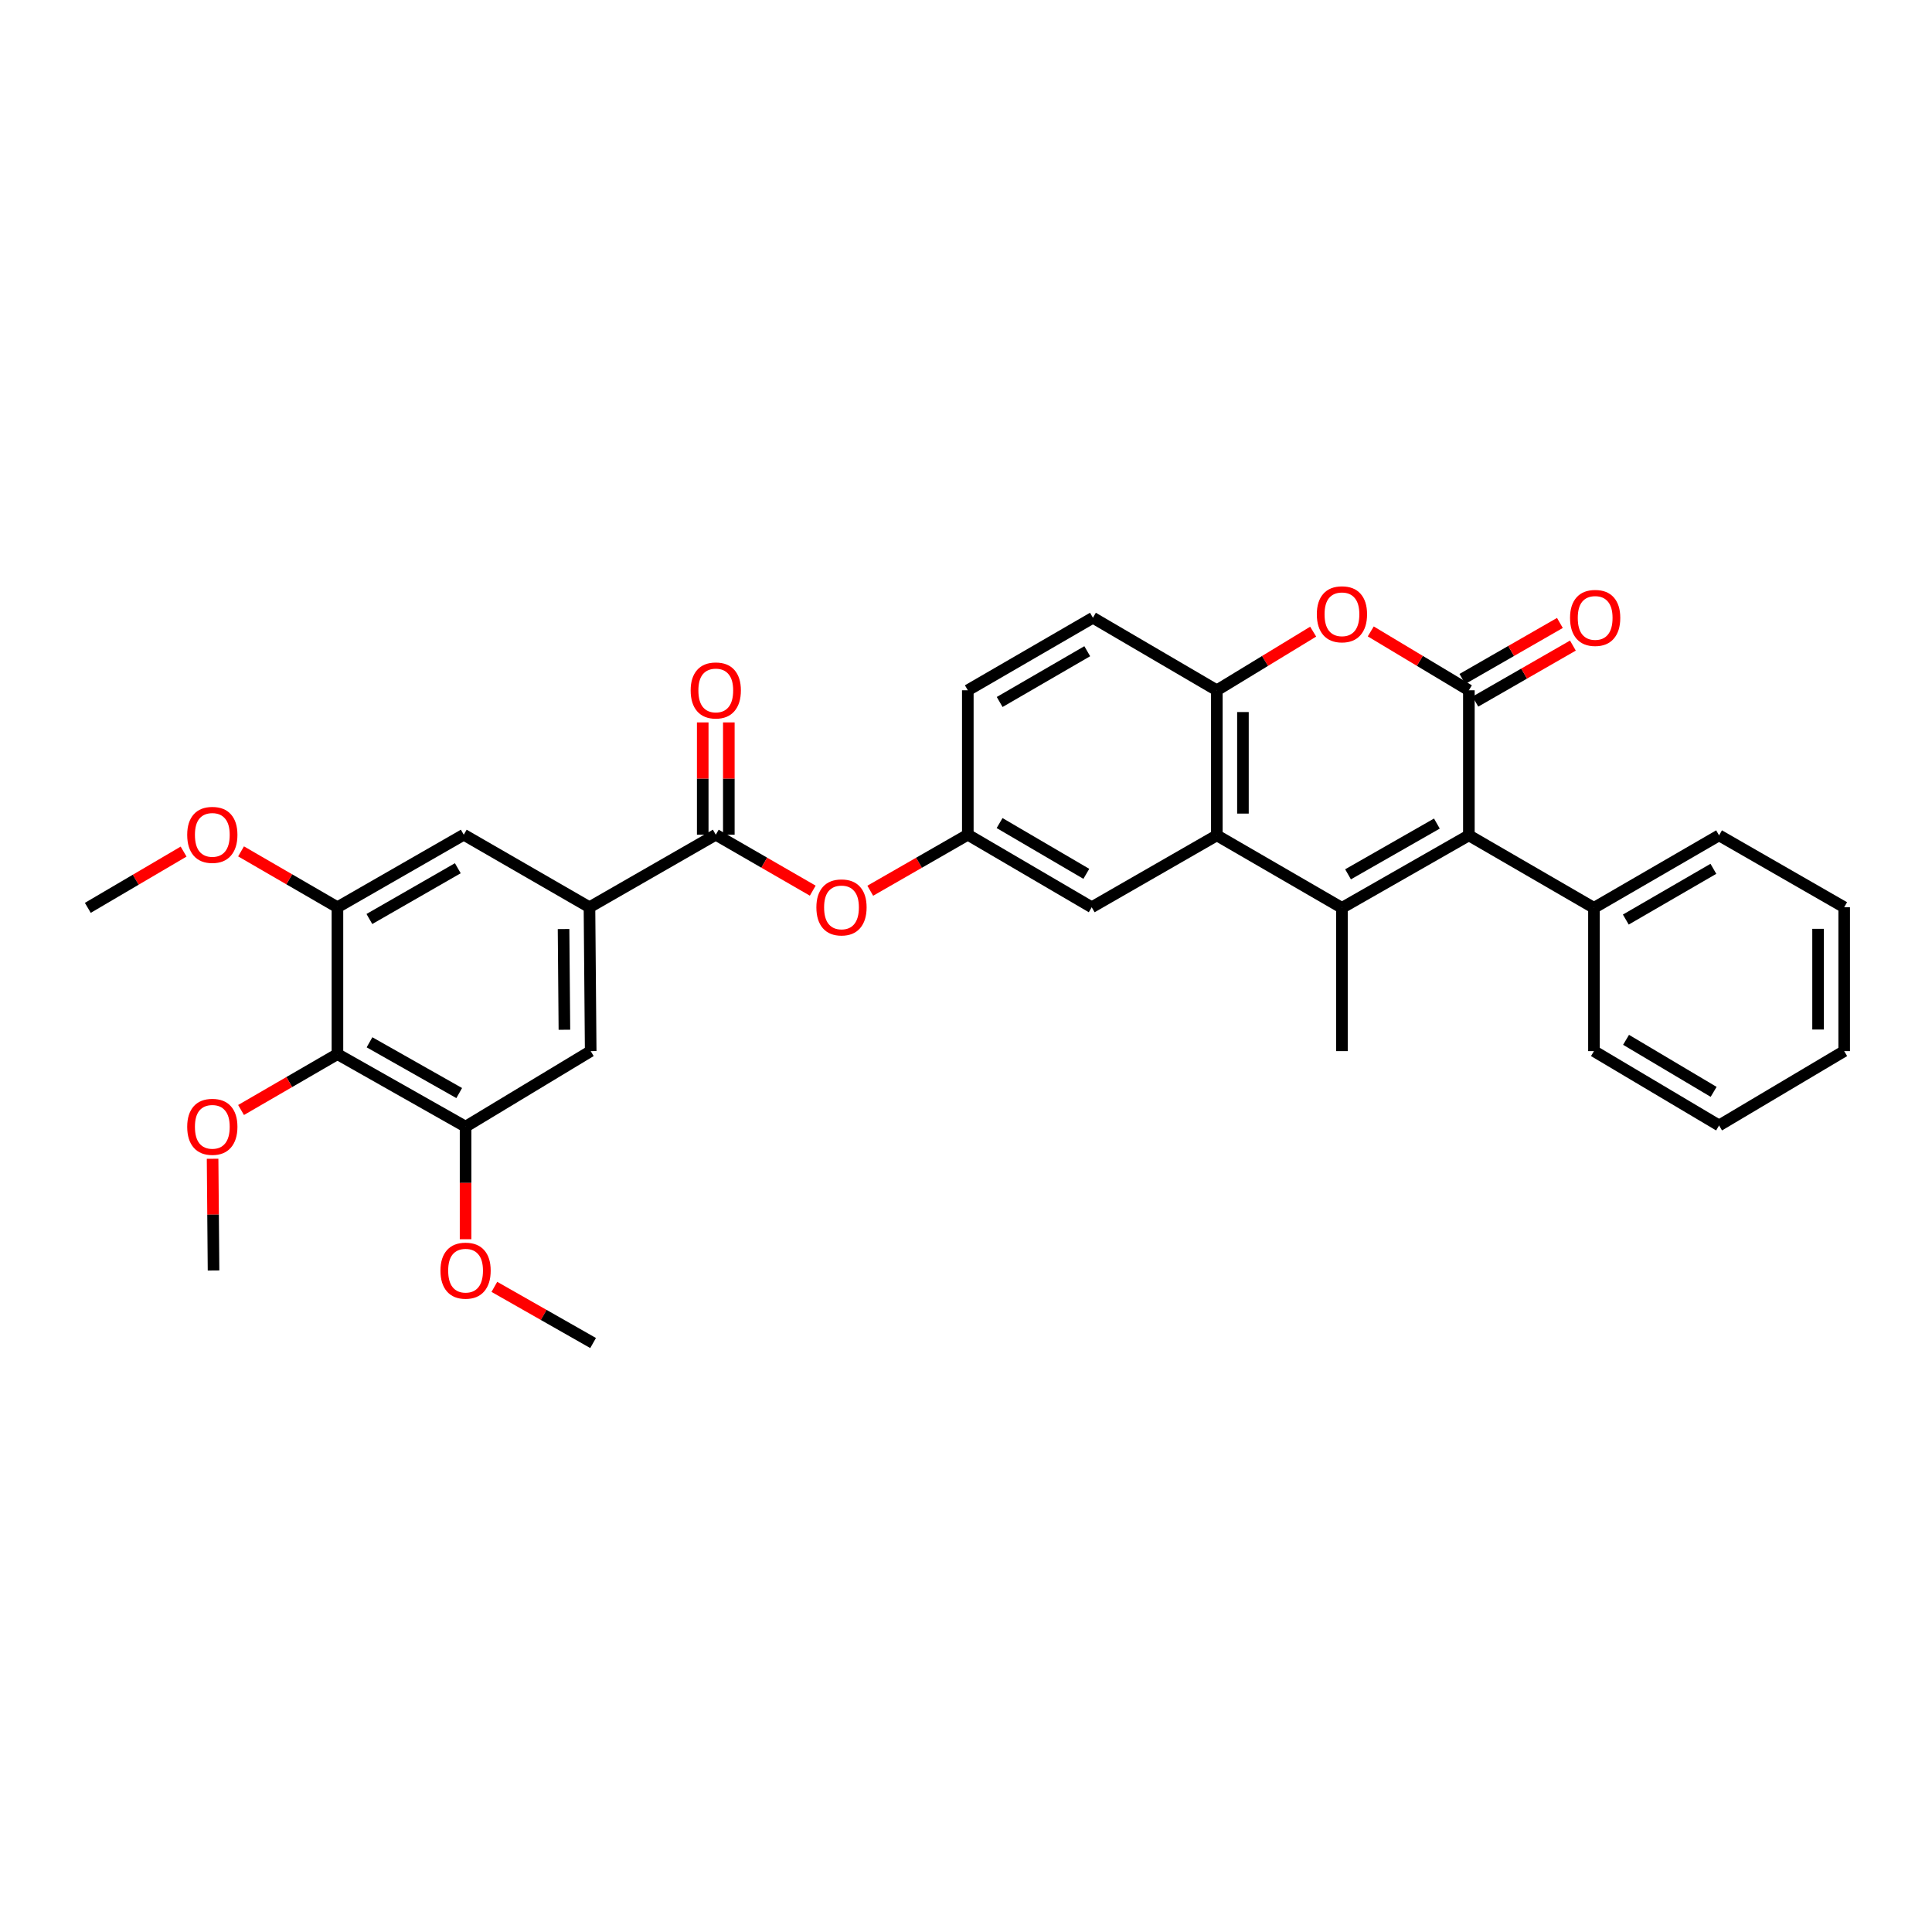 <?xml version='1.0' encoding='iso-8859-1'?>
<svg version='1.1' baseProfile='full'
              xmlns='http://www.w3.org/2000/svg'
                      xmlns:rdkit='http://www.rdkit.org/xml'
                      xmlns:xlink='http://www.w3.org/1999/xlink'
                  xml:space='preserve'
width='1000px' height='1000px' viewBox='0 0 1000 1000'>
<!-- END OF HEADER -->
<rect style='opacity:1.0;fill:#FFFFFF;stroke:none' width='1000' height='1000' x='0' y='0'> </rect>
<path class='bond-1' d='M 694.59,469.904 L 760.286,432.376' style='fill:none;fill-rule:evenodd;stroke:#000000;stroke-width:6px;stroke-linecap:butt;stroke-linejoin:miter;stroke-opacity:1' />
<path class='bond-1' d='M 697.743,452.544 L 743.73,426.275' style='fill:none;fill-rule:evenodd;stroke:#000000;stroke-width:6px;stroke-linecap:butt;stroke-linejoin:miter;stroke-opacity:1' />
<path class='bond-2' d='M 694.59,469.904 L 629.832,432.376' style='fill:none;fill-rule:evenodd;stroke:#000000;stroke-width:6px;stroke-linecap:butt;stroke-linejoin:miter;stroke-opacity:1' />
<path class='bond-19' d='M 694.59,469.904 L 694.59,544.052' style='fill:none;fill-rule:evenodd;stroke:#000000;stroke-width:6px;stroke-linecap:butt;stroke-linejoin:miter;stroke-opacity:1' />
<path class='bond-0' d='M 760.286,357.291 L 760.286,432.376' style='fill:none;fill-rule:evenodd;stroke:#000000;stroke-width:6px;stroke-linecap:butt;stroke-linejoin:miter;stroke-opacity:1' />
<path class='bond-13' d='M 763.65,363.148 L 788.891,348.651' style='fill:none;fill-rule:evenodd;stroke:#000000;stroke-width:6px;stroke-linecap:butt;stroke-linejoin:miter;stroke-opacity:1' />
<path class='bond-13' d='M 788.891,348.651 L 814.132,334.154' style='fill:none;fill-rule:evenodd;stroke:#FF0000;stroke-width:6px;stroke-linecap:butt;stroke-linejoin:miter;stroke-opacity:1' />
<path class='bond-13' d='M 756.922,351.433 L 782.163,336.936' style='fill:none;fill-rule:evenodd;stroke:#000000;stroke-width:6px;stroke-linecap:butt;stroke-linejoin:miter;stroke-opacity:1' />
<path class='bond-13' d='M 782.163,336.936 L 807.403,322.439' style='fill:none;fill-rule:evenodd;stroke:#FF0000;stroke-width:6px;stroke-linecap:butt;stroke-linejoin:miter;stroke-opacity:1' />
<path class='bond-32' d='M 760.286,357.291 L 734.896,342.056' style='fill:none;fill-rule:evenodd;stroke:#000000;stroke-width:6px;stroke-linecap:butt;stroke-linejoin:miter;stroke-opacity:1' />
<path class='bond-32' d='M 734.896,342.056 L 709.505,326.821' style='fill:none;fill-rule:evenodd;stroke:#FF0000;stroke-width:6px;stroke-linecap:butt;stroke-linejoin:miter;stroke-opacity:1' />
<path class='bond-15' d='M 760.286,432.376 L 825.029,469.904' style='fill:none;fill-rule:evenodd;stroke:#000000;stroke-width:6px;stroke-linecap:butt;stroke-linejoin:miter;stroke-opacity:1' />
<path class='bond-4' d='M 629.832,432.376 L 629.832,357.291' style='fill:none;fill-rule:evenodd;stroke:#000000;stroke-width:6px;stroke-linecap:butt;stroke-linejoin:miter;stroke-opacity:1' />
<path class='bond-4' d='M 643.342,421.114 L 643.342,368.554' style='fill:none;fill-rule:evenodd;stroke:#000000;stroke-width:6px;stroke-linecap:butt;stroke-linejoin:miter;stroke-opacity:1' />
<path class='bond-14' d='M 629.832,432.376 L 565.073,469.589' style='fill:none;fill-rule:evenodd;stroke:#000000;stroke-width:6px;stroke-linecap:butt;stroke-linejoin:miter;stroke-opacity:1' />
<path class='bond-3' d='M 679.694,326.938 L 654.763,342.114' style='fill:none;fill-rule:evenodd;stroke:#FF0000;stroke-width:6px;stroke-linecap:butt;stroke-linejoin:miter;stroke-opacity:1' />
<path class='bond-3' d='M 654.763,342.114 L 629.832,357.291' style='fill:none;fill-rule:evenodd;stroke:#000000;stroke-width:6px;stroke-linecap:butt;stroke-linejoin:miter;stroke-opacity:1' />
<path class='bond-18' d='M 629.832,357.291 L 565.696,319.748' style='fill:none;fill-rule:evenodd;stroke:#000000;stroke-width:6px;stroke-linecap:butt;stroke-linejoin:miter;stroke-opacity:1' />
<path class='bond-5' d='M 370.484,432.046 L 395.581,446.526' style='fill:none;fill-rule:evenodd;stroke:#000000;stroke-width:6px;stroke-linecap:butt;stroke-linejoin:miter;stroke-opacity:1' />
<path class='bond-5' d='M 395.581,446.526 L 420.679,461.005' style='fill:none;fill-rule:evenodd;stroke:#FF0000;stroke-width:6px;stroke-linecap:butt;stroke-linejoin:miter;stroke-opacity:1' />
<path class='bond-6' d='M 370.484,432.046 L 305.11,469.589' style='fill:none;fill-rule:evenodd;stroke:#000000;stroke-width:6px;stroke-linecap:butt;stroke-linejoin:miter;stroke-opacity:1' />
<path class='bond-17' d='M 377.239,432.046 L 377.239,402.983' style='fill:none;fill-rule:evenodd;stroke:#000000;stroke-width:6px;stroke-linecap:butt;stroke-linejoin:miter;stroke-opacity:1' />
<path class='bond-17' d='M 377.239,402.983 L 377.239,373.92' style='fill:none;fill-rule:evenodd;stroke:#FF0000;stroke-width:6px;stroke-linecap:butt;stroke-linejoin:miter;stroke-opacity:1' />
<path class='bond-17' d='M 363.729,432.046 L 363.729,402.983' style='fill:none;fill-rule:evenodd;stroke:#000000;stroke-width:6px;stroke-linecap:butt;stroke-linejoin:miter;stroke-opacity:1' />
<path class='bond-17' d='M 363.729,402.983 L 363.729,373.92' style='fill:none;fill-rule:evenodd;stroke:#FF0000;stroke-width:6px;stroke-linecap:butt;stroke-linejoin:miter;stroke-opacity:1' />
<path class='bond-10' d='M 305.11,469.589 L 240.044,432.046' style='fill:none;fill-rule:evenodd;stroke:#000000;stroke-width:6px;stroke-linecap:butt;stroke-linejoin:miter;stroke-opacity:1' />
<path class='bond-11' d='M 305.11,469.589 L 305.741,544.052' style='fill:none;fill-rule:evenodd;stroke:#000000;stroke-width:6px;stroke-linecap:butt;stroke-linejoin:miter;stroke-opacity:1' />
<path class='bond-11' d='M 291.695,480.873 L 292.136,532.997' style='fill:none;fill-rule:evenodd;stroke:#000000;stroke-width:6px;stroke-linecap:butt;stroke-linejoin:miter;stroke-opacity:1' />
<path class='bond-7' d='M 174.656,545.613 L 240.982,583.156' style='fill:none;fill-rule:evenodd;stroke:#000000;stroke-width:6px;stroke-linecap:butt;stroke-linejoin:miter;stroke-opacity:1' />
<path class='bond-7' d='M 191.26,539.487 L 237.688,565.767' style='fill:none;fill-rule:evenodd;stroke:#000000;stroke-width:6px;stroke-linecap:butt;stroke-linejoin:miter;stroke-opacity:1' />
<path class='bond-20' d='M 174.656,545.613 L 149.712,560.074' style='fill:none;fill-rule:evenodd;stroke:#000000;stroke-width:6px;stroke-linecap:butt;stroke-linejoin:miter;stroke-opacity:1' />
<path class='bond-20' d='M 149.712,560.074 L 124.769,574.535' style='fill:none;fill-rule:evenodd;stroke:#FF0000;stroke-width:6px;stroke-linecap:butt;stroke-linejoin:miter;stroke-opacity:1' />
<path class='bond-35' d='M 174.656,545.613 L 174.656,469.589' style='fill:none;fill-rule:evenodd;stroke:#000000;stroke-width:6px;stroke-linecap:butt;stroke-linejoin:miter;stroke-opacity:1' />
<path class='bond-8' d='M 174.656,469.589 L 240.044,432.046' style='fill:none;fill-rule:evenodd;stroke:#000000;stroke-width:6px;stroke-linecap:butt;stroke-linejoin:miter;stroke-opacity:1' />
<path class='bond-8' d='M 191.191,475.674 L 236.963,449.394' style='fill:none;fill-rule:evenodd;stroke:#000000;stroke-width:6px;stroke-linecap:butt;stroke-linejoin:miter;stroke-opacity:1' />
<path class='bond-23' d='M 174.656,469.589 L 149.712,455.128' style='fill:none;fill-rule:evenodd;stroke:#000000;stroke-width:6px;stroke-linecap:butt;stroke-linejoin:miter;stroke-opacity:1' />
<path class='bond-23' d='M 149.712,455.128 L 124.769,440.668' style='fill:none;fill-rule:evenodd;stroke:#FF0000;stroke-width:6px;stroke-linecap:butt;stroke-linejoin:miter;stroke-opacity:1' />
<path class='bond-9' d='M 240.982,583.156 L 305.741,544.052' style='fill:none;fill-rule:evenodd;stroke:#000000;stroke-width:6px;stroke-linecap:butt;stroke-linejoin:miter;stroke-opacity:1' />
<path class='bond-22' d='M 240.982,583.156 L 240.982,612.289' style='fill:none;fill-rule:evenodd;stroke:#000000;stroke-width:6px;stroke-linecap:butt;stroke-linejoin:miter;stroke-opacity:1' />
<path class='bond-22' d='M 240.982,612.289 L 240.982,641.423' style='fill:none;fill-rule:evenodd;stroke:#FF0000;stroke-width:6px;stroke-linecap:butt;stroke-linejoin:miter;stroke-opacity:1' />
<path class='bond-12' d='M 450.442,461.042 L 475.69,446.544' style='fill:none;fill-rule:evenodd;stroke:#FF0000;stroke-width:6px;stroke-linecap:butt;stroke-linejoin:miter;stroke-opacity:1' />
<path class='bond-12' d='M 475.69,446.544 L 500.938,432.046' style='fill:none;fill-rule:evenodd;stroke:#000000;stroke-width:6px;stroke-linecap:butt;stroke-linejoin:miter;stroke-opacity:1' />
<path class='bond-16' d='M 565.073,469.589 L 500.938,432.046' style='fill:none;fill-rule:evenodd;stroke:#000000;stroke-width:6px;stroke-linecap:butt;stroke-linejoin:miter;stroke-opacity:1' />
<path class='bond-16' d='M 562.278,452.298 L 517.384,426.018' style='fill:none;fill-rule:evenodd;stroke:#000000;stroke-width:6px;stroke-linecap:butt;stroke-linejoin:miter;stroke-opacity:1' />
<path class='bond-24' d='M 825.029,469.904 L 889.787,432.376' style='fill:none;fill-rule:evenodd;stroke:#000000;stroke-width:6px;stroke-linecap:butt;stroke-linejoin:miter;stroke-opacity:1' />
<path class='bond-24' d='M 841.517,475.964 L 886.848,449.695' style='fill:none;fill-rule:evenodd;stroke:#000000;stroke-width:6px;stroke-linecap:butt;stroke-linejoin:miter;stroke-opacity:1' />
<path class='bond-25' d='M 825.029,469.904 L 825.029,544.052' style='fill:none;fill-rule:evenodd;stroke:#000000;stroke-width:6px;stroke-linecap:butt;stroke-linejoin:miter;stroke-opacity:1' />
<path class='bond-21' d='M 500.938,432.046 L 500.938,357.291' style='fill:none;fill-rule:evenodd;stroke:#000000;stroke-width:6px;stroke-linecap:butt;stroke-linejoin:miter;stroke-opacity:1' />
<path class='bond-33' d='M 565.696,319.748 L 500.938,357.291' style='fill:none;fill-rule:evenodd;stroke:#000000;stroke-width:6px;stroke-linecap:butt;stroke-linejoin:miter;stroke-opacity:1' />
<path class='bond-33' d='M 562.759,337.067 L 517.428,363.347' style='fill:none;fill-rule:evenodd;stroke:#000000;stroke-width:6px;stroke-linecap:butt;stroke-linejoin:miter;stroke-opacity:1' />
<path class='bond-26' d='M 110.038,599.777 L 110.283,628.691' style='fill:none;fill-rule:evenodd;stroke:#FF0000;stroke-width:6px;stroke-linecap:butt;stroke-linejoin:miter;stroke-opacity:1' />
<path class='bond-26' d='M 110.283,628.691 L 110.528,657.604' style='fill:none;fill-rule:evenodd;stroke:#000000;stroke-width:6px;stroke-linecap:butt;stroke-linejoin:miter;stroke-opacity:1' />
<path class='bond-27' d='M 255.881,666.078 L 281.434,680.612' style='fill:none;fill-rule:evenodd;stroke:#FF0000;stroke-width:6px;stroke-linecap:butt;stroke-linejoin:miter;stroke-opacity:1' />
<path class='bond-27' d='M 281.434,680.612 L 306.986,695.147' style='fill:none;fill-rule:evenodd;stroke:#000000;stroke-width:6px;stroke-linecap:butt;stroke-linejoin:miter;stroke-opacity:1' />
<path class='bond-28' d='M 95.029,440.781 L 70.242,455.343' style='fill:none;fill-rule:evenodd;stroke:#FF0000;stroke-width:6px;stroke-linecap:butt;stroke-linejoin:miter;stroke-opacity:1' />
<path class='bond-28' d='M 70.242,455.343 L 45.455,469.904' style='fill:none;fill-rule:evenodd;stroke:#000000;stroke-width:6px;stroke-linecap:butt;stroke-linejoin:miter;stroke-opacity:1' />
<path class='bond-29' d='M 889.787,432.376 L 954.545,469.589' style='fill:none;fill-rule:evenodd;stroke:#000000;stroke-width:6px;stroke-linecap:butt;stroke-linejoin:miter;stroke-opacity:1' />
<path class='bond-30' d='M 825.029,544.052 L 889.787,582.533' style='fill:none;fill-rule:evenodd;stroke:#000000;stroke-width:6px;stroke-linecap:butt;stroke-linejoin:miter;stroke-opacity:1' />
<path class='bond-30' d='M 841.644,538.21 L 886.975,565.147' style='fill:none;fill-rule:evenodd;stroke:#000000;stroke-width:6px;stroke-linecap:butt;stroke-linejoin:miter;stroke-opacity:1' />
<path class='bond-34' d='M 954.545,469.589 L 954.545,544.052' style='fill:none;fill-rule:evenodd;stroke:#000000;stroke-width:6px;stroke-linecap:butt;stroke-linejoin:miter;stroke-opacity:1' />
<path class='bond-34' d='M 941.035,480.759 L 941.035,532.883' style='fill:none;fill-rule:evenodd;stroke:#000000;stroke-width:6px;stroke-linecap:butt;stroke-linejoin:miter;stroke-opacity:1' />
<path class='bond-31' d='M 889.787,582.533 L 954.545,544.052' style='fill:none;fill-rule:evenodd;stroke:#000000;stroke-width:6px;stroke-linecap:butt;stroke-linejoin:miter;stroke-opacity:1' />
<path  class='atom-4' d='M 681.59 317.951
Q 681.59 311.151, 684.95 307.351
Q 688.31 303.551, 694.59 303.551
Q 700.87 303.551, 704.23 307.351
Q 707.59 311.151, 707.59 317.951
Q 707.59 324.831, 704.19 328.751
Q 700.79 332.631, 694.59 332.631
Q 688.35 332.631, 684.95 328.751
Q 681.59 324.871, 681.59 317.951
M 694.59 329.431
Q 698.91 329.431, 701.23 326.551
Q 703.59 323.631, 703.59 317.951
Q 703.59 312.391, 701.23 309.591
Q 698.91 306.751, 694.59 306.751
Q 690.27 306.751, 687.91 309.551
Q 685.59 312.351, 685.59 317.951
Q 685.59 323.671, 687.91 326.551
Q 690.27 329.431, 694.59 329.431
' fill='#FF0000'/>
<path  class='atom-13' d='M 422.557 469.669
Q 422.557 462.869, 425.917 459.069
Q 429.277 455.269, 435.557 455.269
Q 441.837 455.269, 445.197 459.069
Q 448.557 462.869, 448.557 469.669
Q 448.557 476.549, 445.157 480.469
Q 441.757 484.349, 435.557 484.349
Q 429.317 484.349, 425.917 480.469
Q 422.557 476.589, 422.557 469.669
M 435.557 481.149
Q 439.877 481.149, 442.197 478.269
Q 444.557 475.349, 444.557 469.669
Q 444.557 464.109, 442.197 461.309
Q 439.877 458.469, 435.557 458.469
Q 431.237 458.469, 428.877 461.269
Q 426.557 464.069, 426.557 469.669
Q 426.557 475.389, 428.877 478.269
Q 431.237 481.149, 435.557 481.149
' fill='#FF0000'/>
<path  class='atom-14' d='M 812.652 319.828
Q 812.652 313.028, 816.012 309.228
Q 819.372 305.428, 825.652 305.428
Q 831.932 305.428, 835.292 309.228
Q 838.652 313.028, 838.652 319.828
Q 838.652 326.708, 835.252 330.628
Q 831.852 334.508, 825.652 334.508
Q 819.412 334.508, 816.012 330.628
Q 812.652 326.748, 812.652 319.828
M 825.652 331.308
Q 829.972 331.308, 832.292 328.428
Q 834.652 325.508, 834.652 319.828
Q 834.652 314.268, 832.292 311.468
Q 829.972 308.628, 825.652 308.628
Q 821.332 308.628, 818.972 311.428
Q 816.652 314.228, 816.652 319.828
Q 816.652 325.548, 818.972 328.428
Q 821.332 331.308, 825.652 331.308
' fill='#FF0000'/>
<path  class='atom-18' d='M 357.484 357.371
Q 357.484 350.571, 360.844 346.771
Q 364.204 342.971, 370.484 342.971
Q 376.764 342.971, 380.124 346.771
Q 383.484 350.571, 383.484 357.371
Q 383.484 364.251, 380.084 368.171
Q 376.684 372.051, 370.484 372.051
Q 364.244 372.051, 360.844 368.171
Q 357.484 364.291, 357.484 357.371
M 370.484 368.851
Q 374.804 368.851, 377.124 365.971
Q 379.484 363.051, 379.484 357.371
Q 379.484 351.811, 377.124 349.011
Q 374.804 346.171, 370.484 346.171
Q 366.164 346.171, 363.804 348.971
Q 361.484 351.771, 361.484 357.371
Q 361.484 363.091, 363.804 365.971
Q 366.164 368.851, 370.484 368.851
' fill='#FF0000'/>
<path  class='atom-21' d='M 96.897 583.236
Q 96.897 576.436, 100.257 572.636
Q 103.617 568.836, 109.897 568.836
Q 116.177 568.836, 119.537 572.636
Q 122.897 576.436, 122.897 583.236
Q 122.897 590.116, 119.497 594.036
Q 116.097 597.916, 109.897 597.916
Q 103.657 597.916, 100.257 594.036
Q 96.897 590.156, 96.897 583.236
M 109.897 594.716
Q 114.217 594.716, 116.537 591.836
Q 118.897 588.916, 118.897 583.236
Q 118.897 577.676, 116.537 574.876
Q 114.217 572.036, 109.897 572.036
Q 105.577 572.036, 103.217 574.836
Q 100.897 577.636, 100.897 583.236
Q 100.897 588.956, 103.217 591.836
Q 105.577 594.716, 109.897 594.716
' fill='#FF0000'/>
<path  class='atom-23' d='M 227.982 657.684
Q 227.982 650.884, 231.342 647.084
Q 234.702 643.284, 240.982 643.284
Q 247.262 643.284, 250.622 647.084
Q 253.982 650.884, 253.982 657.684
Q 253.982 664.564, 250.582 668.484
Q 247.182 672.364, 240.982 672.364
Q 234.742 672.364, 231.342 668.484
Q 227.982 664.604, 227.982 657.684
M 240.982 669.164
Q 245.302 669.164, 247.622 666.284
Q 249.982 663.364, 249.982 657.684
Q 249.982 652.124, 247.622 649.324
Q 245.302 646.484, 240.982 646.484
Q 236.662 646.484, 234.302 649.284
Q 231.982 652.084, 231.982 657.684
Q 231.982 663.404, 234.302 666.284
Q 236.662 669.164, 240.982 669.164
' fill='#FF0000'/>
<path  class='atom-24' d='M 96.897 432.126
Q 96.897 425.326, 100.257 421.526
Q 103.617 417.726, 109.897 417.726
Q 116.177 417.726, 119.537 421.526
Q 122.897 425.326, 122.897 432.126
Q 122.897 439.006, 119.497 442.926
Q 116.097 446.806, 109.897 446.806
Q 103.657 446.806, 100.257 442.926
Q 96.897 439.046, 96.897 432.126
M 109.897 443.606
Q 114.217 443.606, 116.537 440.726
Q 118.897 437.806, 118.897 432.126
Q 118.897 426.566, 116.537 423.766
Q 114.217 420.926, 109.897 420.926
Q 105.577 420.926, 103.217 423.726
Q 100.897 426.526, 100.897 432.126
Q 100.897 437.846, 103.217 440.726
Q 105.577 443.606, 109.897 443.606
' fill='#FF0000'/>
</svg>

